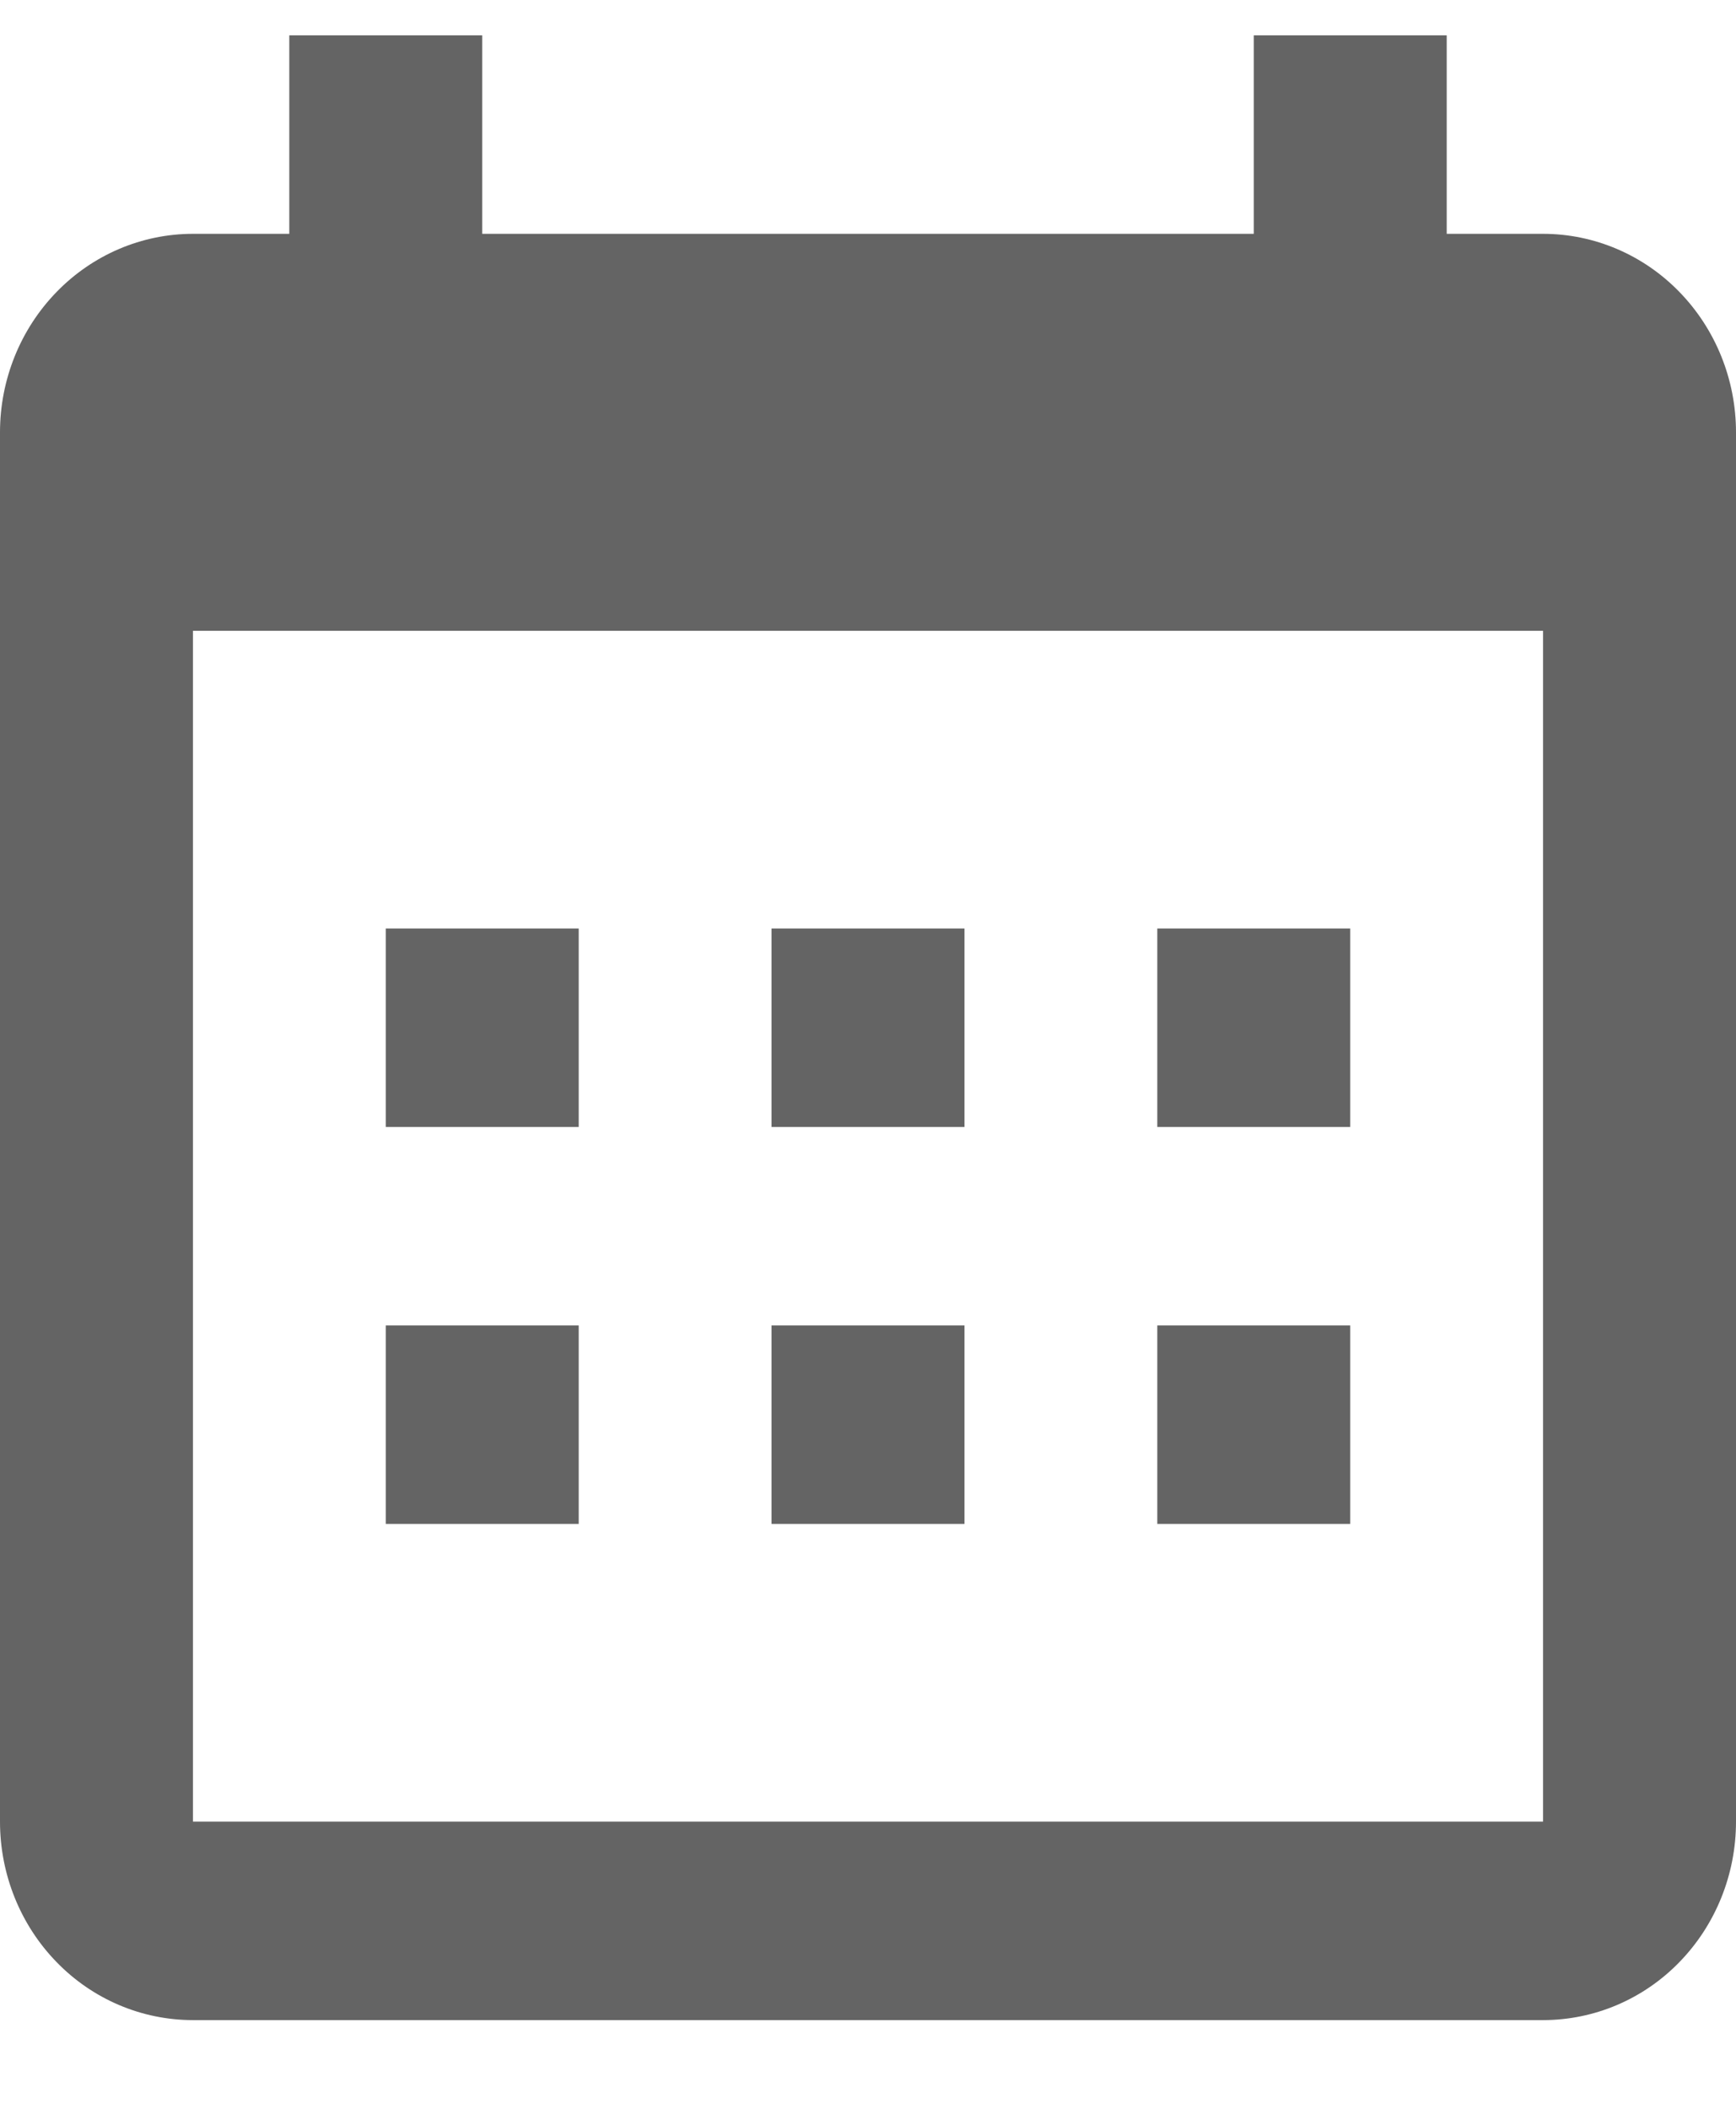 <?xml version="1.0" encoding="UTF-8"?> <svg xmlns="http://www.w3.org/2000/svg" width="14" height="17" viewBox="0 0 14 17" fill="none"> <path fill-rule="evenodd" clip-rule="evenodd" d="M3.889 1.885H10.111V0.285H11.667V1.885H12.444C12.857 1.885 13.253 2.054 13.544 2.354C13.836 2.654 14 3.061 14 3.485V14.685C14 15.11 13.836 15.517 13.544 15.817C13.253 16.117 12.857 16.285 12.444 16.285H1.556C1.143 16.285 0.747 16.117 0.456 15.817C0.164 15.517 0 15.11 0 14.685V3.485C0 3.061 0.164 2.654 0.456 2.354C0.747 2.054 1.143 1.885 1.556 1.885H2.333V0.285H3.889V1.885ZM1.556 5.085V14.685H12.444V5.085H1.556ZM3.111 7.485H4.667V9.085H3.111V7.485ZM6.222 7.485H7.778V9.085H6.222V7.485ZM9.333 7.485H10.889V9.085H9.333V7.485ZM9.333 10.685H10.889V12.285H9.333V10.685ZM6.222 10.685H7.778V12.285H6.222V10.685ZM3.111 10.685H4.667V12.285H3.111V10.685Z" fill="#646464"></path> </svg> 